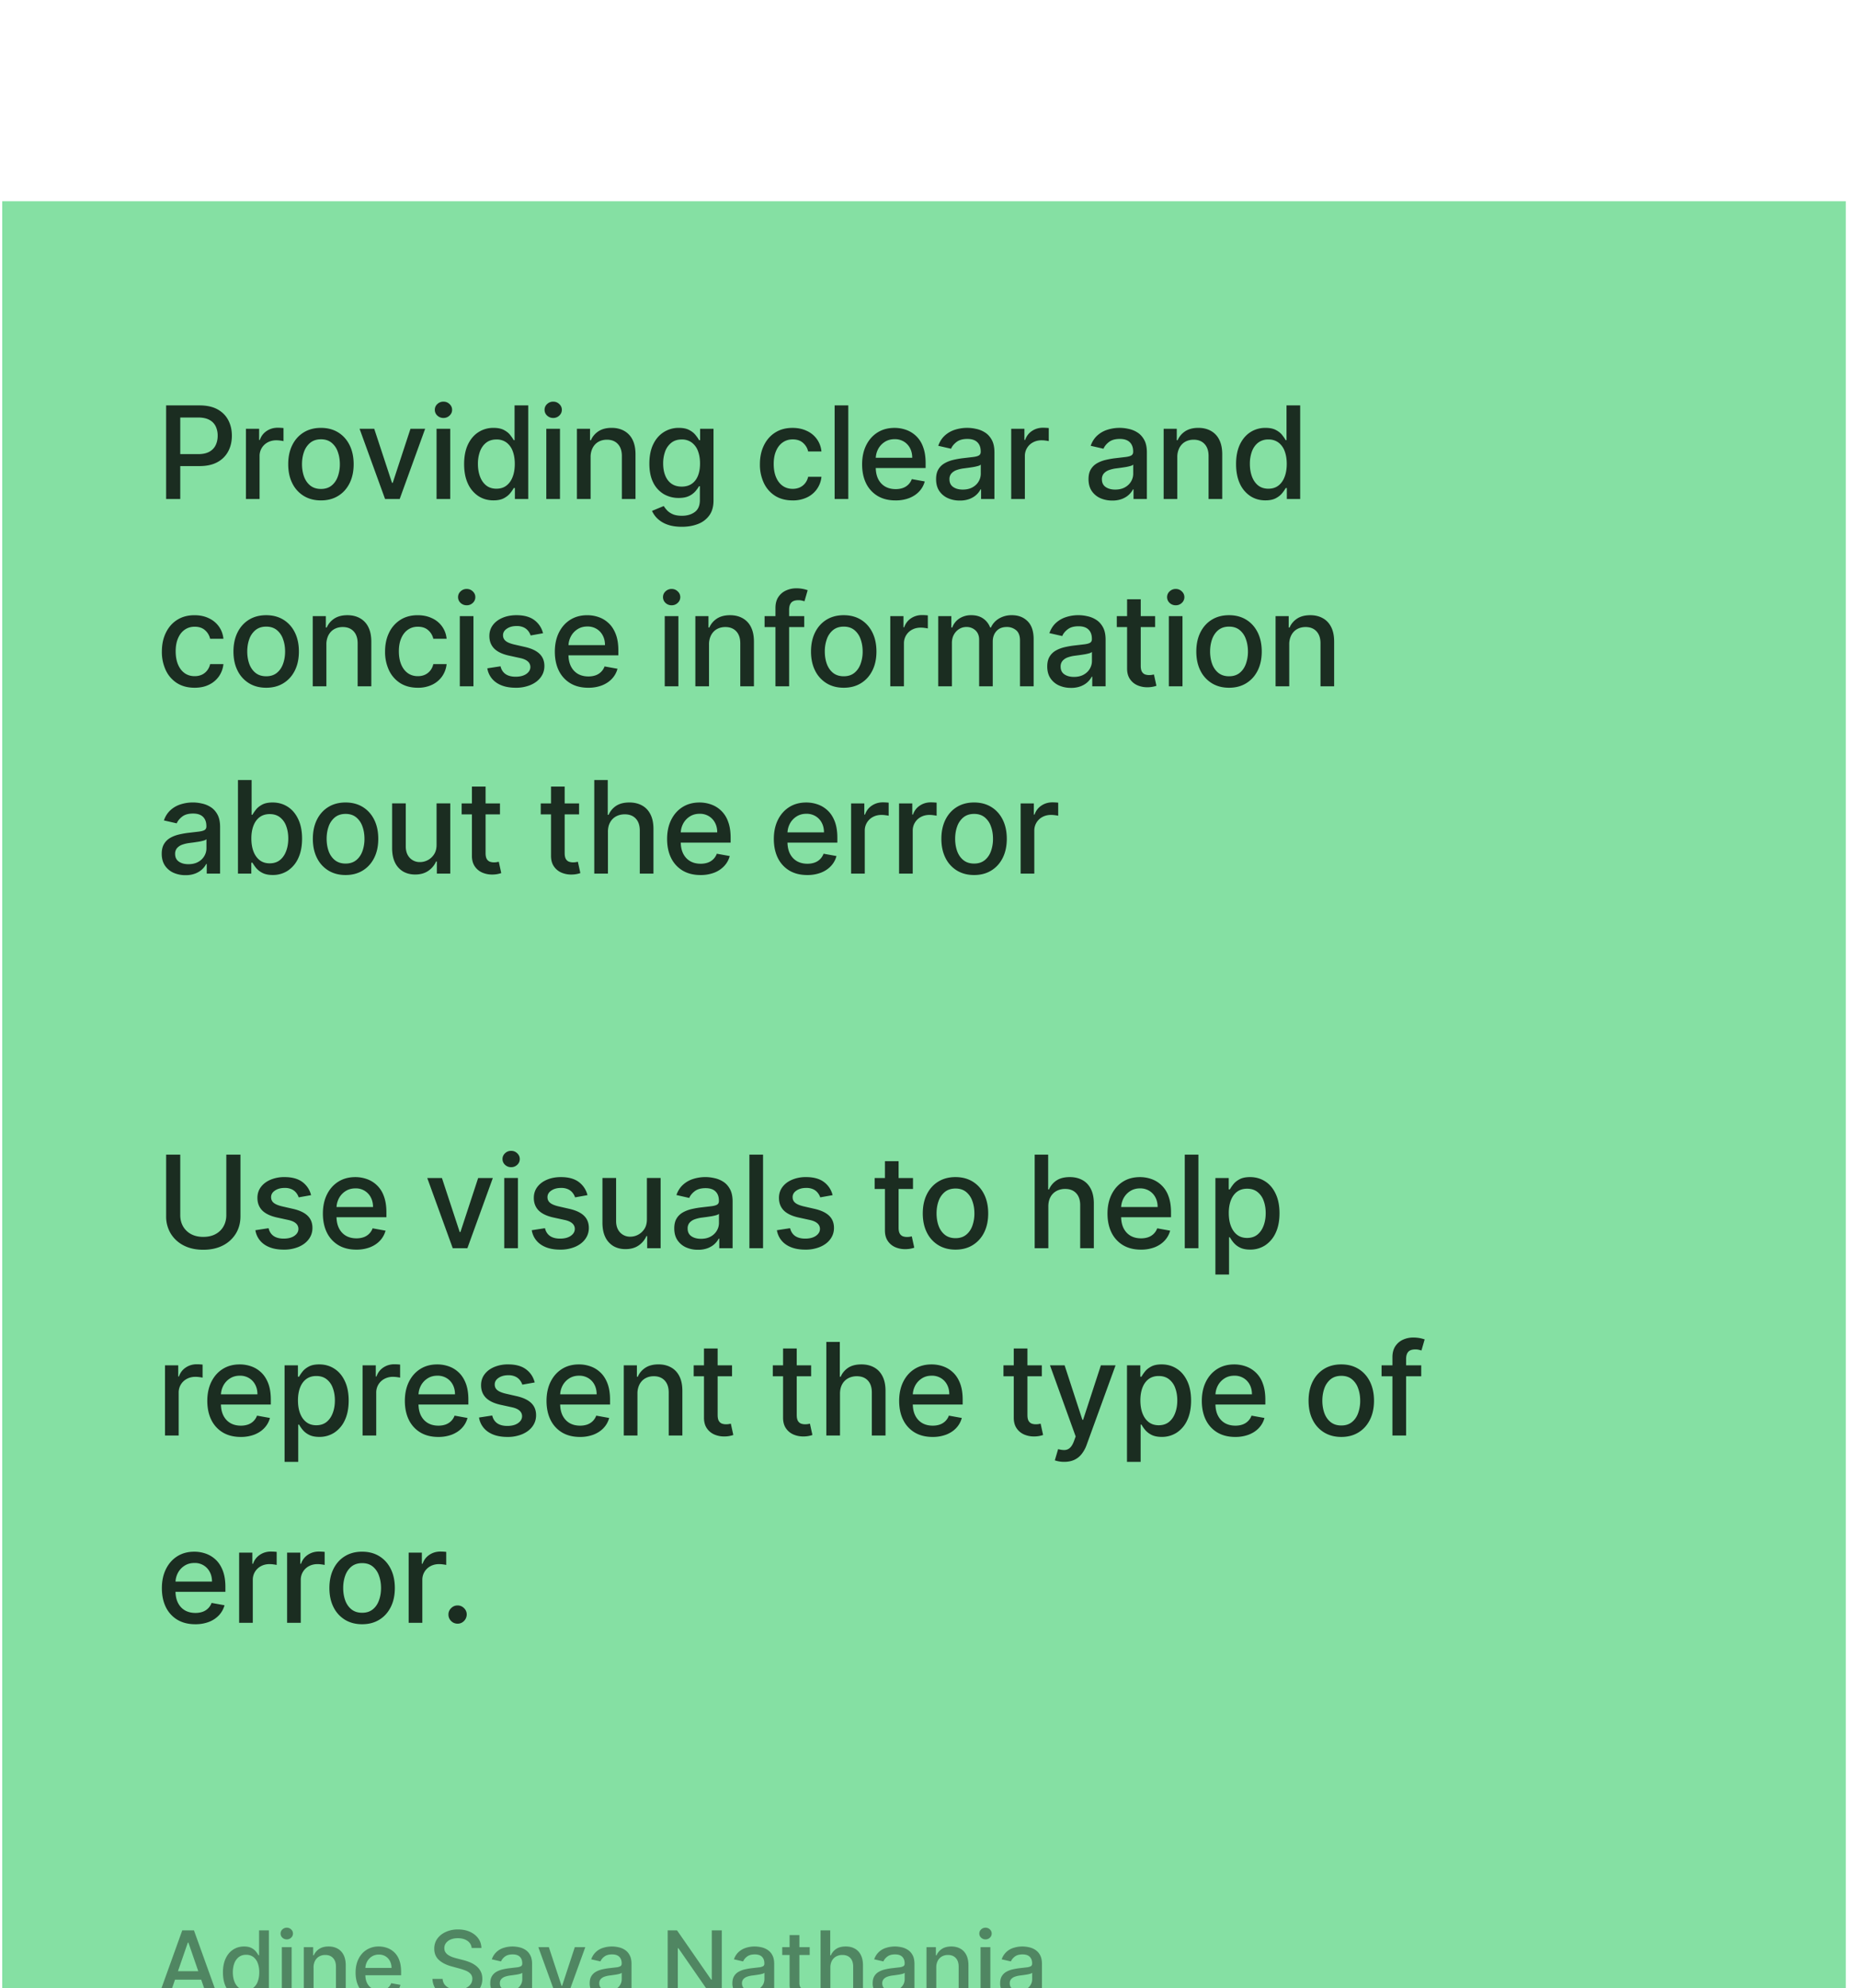 <svg xmlns="http://www.w3.org/2000/svg" width="129" height="138" fill="none"><g filter="url(#a)"><path fill="#85E0A3" d="M.154.467h128v136.867h-128z"/><path fill="#000" fill-opacity=".8" d="M11.534 21.134v-6.497h2.316c.505 0 .924.092 1.256.276.332.184.58.435.746.755.165.317.247.674.247 1.072 0 .4-.083.76-.25 1.078a1.813 1.813 0 0 1-.75.755c-.331.184-.749.276-1.252.276h-1.593v-.83h1.504c.32 0 .578-.056.777-.166.199-.112.345-.264.438-.457.093-.192.14-.41.14-.656a1.47 1.47 0 0 0-.14-.654.997.997 0 0 0-.441-.447c-.199-.108-.461-.162-.787-.162h-1.23v5.657h-.98Zm5.54 0V16.26h.917v.774h.05c.09-.262.246-.469.47-.619.226-.152.482-.228.768-.228a4.079 4.079 0 0 1 .403.022v.907a1.679 1.679 0 0 0-.203-.035 1.937 1.937 0 0 0-.292-.022 1.24 1.24 0 0 0-.6.143 1.06 1.06 0 0 0-.565.955v2.976h-.948Zm5.208.098c-.457 0-.855-.105-1.196-.314a2.117 2.117 0 0 1-.793-.879c-.188-.376-.282-.816-.282-1.32 0-.505.094-.947.282-1.326.188-.378.453-.672.793-.882.34-.209.74-.314 1.196-.314.457 0 .856.105 1.196.314.34.21.605.504.793.882.188.379.283.82.283 1.326 0 .504-.095.944-.283 1.32-.188.377-.452.67-.793.879-.34.21-.739.314-1.196.314Zm.003-.796c.296 0 .542-.079.736-.235.195-.157.339-.365.432-.625a2.49 2.49 0 0 0 .143-.86c0-.31-.048-.596-.143-.856a1.395 1.395 0 0 0-.432-.632c-.194-.158-.44-.238-.736-.238-.298 0-.545.08-.742.238a1.42 1.42 0 0 0-.435.632c-.093.26-.14.545-.14.856 0 .313.047.6.14.86.096.26.24.468.435.625.197.156.444.235.742.235Zm7.232-4.175-1.767 4.873h-1.015l-1.77-4.873h1.018l1.234 3.75h.05l1.232-3.75h1.018Zm.793 4.873V16.26h.949v4.873h-.95Zm.479-5.625a.603.603 0 0 1-.425-.165.536.536 0 0 1-.175-.4.53.53 0 0 1 .175-.4.597.597 0 0 1 .425-.168c.165 0 .306.056.422.169.118.11.178.243.178.4 0 .154-.06.287-.178.399a.592.592 0 0 1-.422.165Zm3.471 5.72c-.393 0-.744-.1-1.053-.302a2.054 2.054 0 0 1-.723-.866c-.174-.376-.26-.828-.26-1.354 0-.527.088-.977.263-1.352.178-.374.42-.66.73-.86a1.898 1.898 0 0 1 1.05-.298c.302 0 .545.051.73.153.185.099.33.215.43.349.104.133.185.25.242.352h.057v-2.414h.949v6.497h-.927v-.759h-.08a2.52 2.52 0 0 1-.246.356c-.106.133-.252.25-.438.349-.186.099-.428.149-.724.149Zm.21-.81c.273 0 .503-.071.691-.215.19-.146.334-.348.432-.606.1-.258.149-.558.149-.9 0-.34-.049-.635-.146-.89a1.304 1.304 0 0 0-.428-.592 1.127 1.127 0 0 0-.698-.213c-.286 0-.524.074-.714.222-.19.148-.334.35-.431.606a2.473 2.473 0 0 0-.143.866c0 .326.048.619.146.879.097.26.24.466.431.619.193.15.43.225.71.225Zm3.46.715V16.26h.949v4.873h-.949Zm.48-5.625a.603.603 0 0 1-.426-.165.536.536 0 0 1-.175-.4.53.53 0 0 1 .175-.4.597.597 0 0 1 .425-.168c.165 0 .306.056.422.169.118.11.178.243.178.4 0 .154-.06.287-.178.399a.592.592 0 0 1-.422.165Zm2.595 2.731v2.894h-.949V16.26h.91v.793h.061c.112-.258.288-.465.527-.622.24-.156.544-.235.91-.235.332 0 .623.07.873.21a1.4 1.4 0 0 1 .58.615c.138.273.206.61.206 1.012v3.1h-.948v-2.986c0-.353-.092-.629-.276-.828-.184-.2-.437-.301-.758-.301-.22 0-.416.048-.587.143-.17.095-.304.235-.403.419a1.382 1.382 0 0 0-.146.66Zm6.335 4.822c-.387 0-.72-.05-1-.152a1.939 1.939 0 0 1-.678-.403 1.692 1.692 0 0 1-.393-.549l.815-.336c.057.093.133.192.228.295.098.106.229.196.394.27.167.074.381.11.644.11.36 0 .656-.087.891-.262.235-.174.352-.451.352-.832v-.958h-.06c-.057.104-.14.22-.247.346a1.34 1.34 0 0 1-.438.33c-.186.093-.428.14-.727.14a2.03 2.03 0 0 1-1.04-.27 1.913 1.913 0 0 1-.73-.803c-.178-.355-.266-.792-.266-1.31s.087-.962.263-1.332c.178-.37.42-.654.73-.85a1.898 1.898 0 0 1 1.05-.299c.302 0 .546.051.733.153.186.099.33.215.434.349.106.133.187.25.244.352h.07v-.79h.93v4.98c0 .42-.098.763-.292 1.031a1.717 1.717 0 0 1-.79.597c-.33.129-.702.193-1.117.193Zm-.01-2.788c.273 0 .504-.064.692-.19.19-.13.334-.314.432-.552.1-.242.149-.53.149-.866 0-.328-.049-.617-.146-.867a1.287 1.287 0 0 0-.428-.583 1.127 1.127 0 0 0-.698-.213c-.286 0-.524.074-.714.222a1.34 1.34 0 0 0-.431.597 2.37 2.37 0 0 0-.143.844c0 .319.048.599.146.84.097.241.24.43.431.565.193.135.43.203.71.203Zm7.7.958c-.47 0-.877-.107-1.217-.32a2.122 2.122 0 0 1-.78-.892 2.97 2.97 0 0 1-.273-1.3c0-.495.093-.932.279-1.31.186-.381.448-.679.786-.892.339-.214.737-.32 1.196-.32.37 0 .7.068.99.206a1.726 1.726 0 0 1 1.021 1.43h-.923a1.106 1.106 0 0 0-.348-.59c-.18-.165-.421-.247-.724-.247-.264 0-.496.07-.694.21-.197.137-.35.333-.46.59-.11.253-.165.553-.165.9 0 .355.053.662.161.92.108.258.26.458.457.6.199.141.433.212.701.212.18 0 .343-.032.489-.098a.997.997 0 0 0 .371-.289 1.08 1.08 0 0 0 .212-.45h.924a1.76 1.76 0 0 1-.996 1.427 2.236 2.236 0 0 1-1.006.213Zm3.867-6.595v6.497h-.948v-6.497h.948Zm3.278 6.595c-.48 0-.893-.103-1.24-.308a2.088 2.088 0 0 1-.8-.872c-.186-.377-.279-.818-.279-1.323 0-.5.093-.94.28-1.32.188-.38.45-.678.786-.891.339-.214.734-.32 1.187-.32.274 0 .541.045.799.136a1.917 1.917 0 0 1 1.18 1.186c.119.309.178.684.178 1.126v.337h-3.874v-.71h2.944c0-.25-.05-.471-.152-.664a1.151 1.151 0 0 0-.428-.46 1.196 1.196 0 0 0-.641-.168c-.267 0-.5.066-.698.197a1.32 1.32 0 0 0-.457.507 1.465 1.465 0 0 0-.158.676v.555c0 .326.057.603.17.831.117.229.279.403.486.524.208.118.45.177.727.177.18 0 .343-.025.491-.076a1.02 1.02 0 0 0 .631-.619l.898.162c-.071.265-.2.496-.386.695-.184.197-.416.35-.695.46a2.599 2.599 0 0 1-.949.162Zm4.463.01a1.99 1.99 0 0 1-.838-.172 1.41 1.41 0 0 1-.593-.504c-.144-.22-.215-.49-.215-.81 0-.274.052-.5.158-.678.106-.178.249-.318.428-.422.18-.104.381-.182.603-.235.222-.053.448-.093.679-.12l.71-.083c.183-.023.315-.06.397-.11.083-.052.124-.134.124-.248v-.023c0-.277-.078-.491-.235-.643-.154-.153-.385-.229-.691-.229-.32 0-.571.07-.755.213-.182.14-.308.295-.378.466l-.891-.203c.105-.296.26-.535.463-.717a1.88 1.88 0 0 1 .707-.4 2.783 2.783 0 0 1 1.46-.057c.22.045.425.127.615.248.192.12.35.293.473.517.122.222.184.51.184.866v3.236h-.927v-.667h-.038a1.349 1.349 0 0 1-.276.362c-.122.118-.28.217-.472.295a1.833 1.833 0 0 1-.692.117Zm.206-.762c.262 0 .487-.052.673-.155.188-.104.33-.24.428-.406.1-.17.15-.35.15-.543v-.628a.494.494 0 0 1-.198.095 3.073 3.073 0 0 1-.326.073 38.93 38.93 0 0 1-.359.054 37.97 37.97 0 0 0-.292.038 2.353 2.353 0 0 0-.504.117.866.866 0 0 0-.362.238.594.594 0 0 0-.133.406c0 .235.087.413.26.533.174.119.395.178.663.178Zm3.364.654V16.26h.916v.774h.051c.09-.262.246-.469.47-.619.226-.152.482-.228.767-.228a4.085 4.085 0 0 1 .403.022v.907a1.676 1.676 0 0 0-.203-.035 1.939 1.939 0 0 0-.291-.022 1.24 1.24 0 0 0-.6.143 1.061 1.061 0 0 0-.565.955v2.976h-.948Zm7.014.107a1.99 1.99 0 0 1-.837-.17 1.411 1.411 0 0 1-.594-.505c-.144-.22-.215-.49-.215-.81 0-.274.052-.5.158-.678.106-.178.249-.318.428-.422.18-.104.381-.182.603-.235a5.99 5.99 0 0 1 .679-.12l.71-.083c.183-.023.315-.06.397-.11.083-.052.124-.134.124-.248v-.023c0-.277-.078-.491-.235-.643-.154-.153-.385-.229-.691-.229-.32 0-.572.07-.755.213-.182.14-.308.295-.378.466l-.891-.203c.105-.296.26-.535.463-.717a1.88 1.88 0 0 1 .707-.4 2.783 2.783 0 0 1 1.46-.057c.22.045.425.127.615.248.192.12.35.293.473.517.122.222.184.51.184.866v3.236H78.7v-.667h-.038a1.349 1.349 0 0 1-.276.362c-.123.118-.28.217-.472.295a1.832 1.832 0 0 1-.692.117Zm.206-.761c.262 0 .487-.052.673-.155.188-.104.33-.24.428-.406.1-.17.15-.35.15-.543v-.628a.494.494 0 0 1-.198.095 3.07 3.07 0 0 1-.326.073 38.41 38.41 0 0 1-.359.054l-.292.038a2.353 2.353 0 0 0-.504.117.866.866 0 0 0-.362.238.595.595 0 0 0-.133.406c0 .235.087.413.26.533.174.119.395.178.663.178Zm4.312-2.24v2.894h-.948V16.26h.91v.793h.06c.112-.258.288-.465.527-.622.241-.156.545-.235.91-.235.333 0 .623.07.873.21a1.4 1.4 0 0 1 .58.615c.138.273.207.61.207 1.012v3.1h-.949v-2.986c0-.353-.092-.629-.276-.828-.184-.2-.437-.301-.758-.301-.22 0-.416.048-.587.143-.17.095-.303.235-.403.419a1.382 1.382 0 0 0-.146.66Zm6.117 2.989c-.394 0-.745-.1-1.054-.302a2.054 2.054 0 0 1-.723-.866c-.173-.376-.26-.828-.26-1.354 0-.527.088-.977.263-1.352.178-.374.421-.66.73-.86a1.898 1.898 0 0 1 1.05-.298c.302 0 .546.051.73.153.186.099.33.215.431.349.104.133.184.25.241.352h.057v-2.414h.949v6.497h-.927v-.759h-.079a2.51 2.51 0 0 1-.247.356c-.106.133-.252.25-.438.349-.186.099-.427.149-.723.149Zm.209-.81c.273 0 .503-.071.692-.215.19-.146.334-.348.431-.606.1-.258.15-.558.15-.9 0-.34-.05-.635-.147-.89a1.305 1.305 0 0 0-.428-.592 1.127 1.127 0 0 0-.698-.213 1.13 1.13 0 0 0-.714.222c-.19.148-.334.35-.431.606a2.47 2.47 0 0 0-.143.866c0 .326.049.619.146.879.097.26.241.466.431.619.193.15.43.225.711.225ZM13.511 34.233c-.472 0-.878-.107-1.219-.32a2.121 2.121 0 0 1-.78-.892 2.968 2.968 0 0 1-.273-1.3c0-.495.093-.932.28-1.31.185-.381.448-.679.786-.892.338-.214.737-.32 1.196-.32.37 0 .7.068.99.206.29.135.523.325.7.57.18.246.287.532.321.86h-.923a1.107 1.107 0 0 0-.349-.59c-.18-.165-.42-.247-.723-.247-.265 0-.496.07-.695.21-.197.137-.35.333-.46.59-.11.253-.165.553-.165.9 0 .356.054.662.162.92.108.258.26.458.457.6.198.141.432.212.7.212.18 0 .343-.032.49-.098a.997.997 0 0 0 .37-.289 1.08 1.08 0 0 0 .213-.45h.923a1.793 1.793 0 0 1-.308.844 1.77 1.77 0 0 1-.688.583c-.285.142-.62.213-1.005.213Zm4.97 0c-.457 0-.856-.105-1.196-.314a2.117 2.117 0 0 1-.793-.879c-.189-.376-.283-.816-.283-1.32 0-.505.095-.947.283-1.326.188-.378.452-.672.793-.882.34-.209.739-.314 1.196-.314.457 0 .855.105 1.196.314.34.21.605.504.793.882.188.379.282.82.282 1.326 0 .504-.094.944-.282 1.32-.188.377-.453.67-.793.879-.34.21-.74.314-1.196.314Zm.003-.796c.296 0 .541-.079.736-.235.195-.157.338-.365.431-.625.096-.26.143-.547.143-.86 0-.31-.047-.596-.143-.856a1.395 1.395 0 0 0-.431-.632c-.195-.158-.44-.238-.736-.238-.298 0-.546.08-.742.238a1.42 1.42 0 0 0-.435.632c-.093.26-.14.545-.14.856 0 .313.047.6.14.86.095.26.24.468.435.625.196.156.444.235.742.235Zm4.177-2.196v2.893h-.948v-4.872h.91v.793h.06c.113-.258.288-.465.527-.622.241-.156.545-.235.91-.235.333 0 .623.07.873.21a1.4 1.4 0 0 1 .58.615c.138.273.207.61.207 1.012v3.1h-.949v-2.986c0-.353-.092-.629-.276-.828-.184-.2-.437-.301-.758-.301-.22 0-.416.048-.587.143-.17.095-.303.235-.403.419a1.382 1.382 0 0 0-.146.66Zm6.345 2.992c-.472 0-.878-.107-1.218-.32a2.122 2.122 0 0 1-.78-.892 2.97 2.97 0 0 1-.273-1.3c0-.495.093-.932.279-1.31a2.13 2.13 0 0 1 .787-.892c.338-.214.737-.32 1.196-.32.37 0 .7.068.99.206a1.726 1.726 0 0 1 1.021 1.43h-.923a1.106 1.106 0 0 0-.35-.59c-.18-.165-.42-.247-.723-.247-.264 0-.496.07-.694.21-.197.137-.35.333-.46.59-.11.253-.165.553-.165.9 0 .356.054.662.162.92.107.258.26.458.456.6.2.141.433.212.701.212.18 0 .343-.032.489-.098a.997.997 0 0 0 .371-.289c.102-.125.172-.275.213-.45h.923a1.794 1.794 0 0 1-.308.844 1.77 1.77 0 0 1-.688.583 2.236 2.236 0 0 1-1.006.213Zm2.918-.099v-4.872h.948v4.872h-.948Zm.479-5.624a.603.603 0 0 1-.425-.165.536.536 0 0 1-.175-.4.53.53 0 0 1 .175-.4.597.597 0 0 1 .425-.168c.165 0 .306.056.422.169.118.11.177.243.177.4a.532.532 0 0 1-.177.399.592.592 0 0 1-.422.165Zm5.299 1.941-.86.153a1.02 1.02 0 0 0-.171-.314.848.848 0 0 0-.311-.245 1.125 1.125 0 0 0-.492-.095c-.269 0-.493.06-.673.181-.18.119-.27.272-.27.46 0 .163.061.294.182.393.12.1.315.181.583.245l.774.177c.449.104.783.264 1.003.48.22.215.33.495.33.84 0 .292-.085.552-.254.78-.167.227-.4.404-.701.533a2.594 2.594 0 0 1-1.038.194c-.545 0-.99-.116-1.335-.35a1.475 1.475 0 0 1-.635-.998l.917-.14c.057.239.175.42.352.542.178.121.41.181.695.181.311 0 .56-.064.746-.193.186-.131.279-.291.279-.48a.498.498 0 0 0-.172-.383c-.112-.104-.284-.182-.517-.235l-.824-.18c-.455-.104-.791-.27-1.01-.495-.215-.227-.323-.513-.323-.86 0-.288.08-.54.241-.755.161-.216.383-.384.666-.505.284-.122.609-.184.974-.184.527 0 .942.115 1.244.343a1.6 1.6 0 0 1 .6.91Zm3.14 3.782c-.48 0-.894-.103-1.24-.308a2.088 2.088 0 0 1-.8-.872c-.186-.377-.28-.818-.28-1.323 0-.5.094-.94.28-1.32.188-.38.45-.678.786-.891.339-.214.734-.32 1.187-.32.275 0 .541.045.8.136.257.09.489.233.694.428.205.195.367.447.485.758.119.309.178.684.178 1.126v.337H39.06v-.71h2.944c0-.25-.051-.471-.153-.664a1.151 1.151 0 0 0-.428-.46 1.196 1.196 0 0 0-.64-.168c-.267 0-.5.066-.699.197a1.32 1.32 0 0 0-.456.507 1.465 1.465 0 0 0-.16.676v.555c0 .326.058.603.172.831.116.229.278.403.485.524.208.118.45.177.727.177.18 0 .344-.025.492-.076a1.02 1.02 0 0 0 .631-.619l.898.162a1.626 1.626 0 0 1-.387.695c-.184.197-.416.35-.695.46a2.599 2.599 0 0 1-.948.162Zm5.31-.099v-4.872h.949v4.872h-.949Zm.48-5.624a.603.603 0 0 1-.426-.165.536.536 0 0 1-.174-.4.53.53 0 0 1 .174-.4.597.597 0 0 1 .425-.168c.165 0 .306.056.422.169.119.11.178.243.178.4 0 .154-.06.287-.178.399a.592.592 0 0 1-.422.165Zm2.595 2.731v2.893h-.948v-4.872h.91v.793h.06c.112-.258.288-.465.527-.622.241-.156.544-.235.91-.235.332 0 .623.07.873.21a1.4 1.4 0 0 1 .58.615c.138.273.206.61.206 1.012v3.1h-.948v-2.986c0-.353-.092-.629-.276-.828-.184-.2-.437-.301-.758-.301-.22 0-.416.048-.587.143-.17.095-.304.235-.403.419a1.382 1.382 0 0 0-.146.66Zm6.611-1.98v.762h-2.753v-.761h2.753Zm-1.998 4.873v-5.437c0-.304.066-.557.2-.758a1.23 1.23 0 0 1 .53-.454 1.69 1.69 0 0 1 .716-.152 2.327 2.327 0 0 1 .79.13l-.222.768a4.471 4.471 0 0 0-.171-.045.977.977 0 0 0-.254-.028c-.23 0-.395.057-.495.171-.097.114-.146.28-.146.495v5.31h-.948Zm4.74.099c-.457 0-.856-.105-1.197-.314a2.117 2.117 0 0 1-.793-.879c-.188-.376-.282-.816-.282-1.32 0-.505.094-.947.282-1.326.188-.378.453-.672.793-.882.34-.209.74-.314 1.196-.314.457 0 .856.105 1.196.314.34.21.605.504.793.882.189.379.283.82.283 1.326 0 .504-.094.944-.283 1.32-.188.377-.452.67-.793.879-.34.21-.739.314-1.196.314Zm.002-.796c.297 0 .542-.079.736-.235.195-.157.339-.365.432-.625a2.49 2.49 0 0 0 .143-.86c0-.31-.048-.596-.143-.856a1.395 1.395 0 0 0-.432-.632c-.194-.158-.44-.238-.736-.238-.298 0-.545.08-.742.238a1.41 1.41 0 0 0-.434.632 2.5 2.5 0 0 0-.14.856c0 .313.046.6.14.86.095.26.24.468.434.625.197.156.444.235.742.235Zm3.23.697v-4.872h.916v.774h.05c.09-.262.246-.469.47-.619.227-.152.482-.228.768-.228a4.079 4.079 0 0 1 .403.022v.907a1.673 1.673 0 0 0-.203-.035 1.938 1.938 0 0 0-.292-.022c-.224 0-.424.048-.6.143a1.06 1.06 0 0 0-.564.955v2.975h-.949Zm3.33 0v-4.872h.91v.793h.06c.102-.269.268-.478.498-.628a1.47 1.47 0 0 1 .828-.229c.326 0 .599.076.819.229.222.152.386.361.491.628h.051c.116-.26.301-.467.555-.622a1.7 1.7 0 0 1 .908-.235c.442 0 .802.139 1.081.416.282.277.422.695.422 1.253v3.267h-.948v-3.178c0-.33-.09-.57-.27-.717a.981.981 0 0 0-.644-.222c-.309 0-.549.095-.72.285-.171.189-.257.43-.257.727v3.105h-.945v-3.238c0-.265-.083-.477-.248-.638a.887.887 0 0 0-.644-.241.922.922 0 0 0-.498.143c-.15.093-.272.223-.365.39-.09.167-.136.36-.136.58v3.004h-.949Zm9.214.108a1.99 1.99 0 0 1-.837-.17 1.41 1.41 0 0 1-.593-.505c-.144-.22-.216-.49-.216-.81 0-.274.053-.5.159-.678a1.17 1.17 0 0 1 .428-.422c.18-.104.38-.182.603-.235.222-.053.448-.093.678-.12l.711-.083c.182-.023.314-.06.397-.11.082-.052.123-.134.123-.248v-.023c0-.277-.078-.491-.234-.643-.155-.153-.385-.229-.692-.229-.32 0-.571.07-.755.213-.182.14-.308.295-.377.466l-.892-.203c.106-.296.26-.535.463-.717.205-.184.441-.317.708-.4a2.773 2.773 0 0 1 1.459-.057c.22.045.425.127.615.248.193.12.35.293.473.517.123.222.184.51.184.866v3.235h-.926v-.666h-.038a1.349 1.349 0 0 1-.276.362c-.123.118-.28.217-.473.295a1.833 1.833 0 0 1-.692.117Zm.207-.761c.262 0 .486-.052.672-.155.188-.104.331-.24.428-.407.1-.169.15-.35.15-.542v-.628a.493.493 0 0 1-.197.095 3.073 3.073 0 0 1-.327.073 38.93 38.93 0 0 1-.358.054 37.97 37.97 0 0 0-.292.038 2.353 2.353 0 0 0-.505.117.866.866 0 0 0-.361.238.594.594 0 0 0-.134.406c0 .235.087.413.26.533.174.119.395.178.664.178Zm5.638-4.22v.762h-2.662v-.761h2.662Zm-1.948-1.167h.948v4.61c0 .184.028.322.083.415a.43.43 0 0 0 .212.188.852.852 0 0 0 .29.047c.075 0 .142-.005.199-.016a9.5 9.5 0 0 0 .133-.025l.172.784a1.854 1.854 0 0 1-.615.102 1.695 1.695 0 0 1-.699-.134 1.198 1.198 0 0 1-.523-.432c-.133-.194-.2-.438-.2-.732v-4.807Zm2.899 6.04v-4.872h.948v4.872h-.948Zm.479-5.624a.603.603 0 0 1-.425-.165.536.536 0 0 1-.175-.4.53.53 0 0 1 .175-.4.597.597 0 0 1 .425-.168c.165 0 .305.056.422.169.118.11.177.243.177.4a.532.532 0 0 1-.177.399.592.592 0 0 1-.422.165Zm3.7 5.723c-.457 0-.856-.105-1.196-.314a2.117 2.117 0 0 1-.794-.879c-.188-.376-.282-.816-.282-1.32 0-.505.094-.947.282-1.326.189-.378.453-.672.794-.882.34-.209.739-.314 1.196-.314.456 0 .855.105 1.195.314.341.21.605.504.794.882.188.379.282.82.282 1.326 0 .504-.094.944-.282 1.32-.189.377-.453.67-.793.879-.341.21-.74.314-1.196.314Zm.003-.796c.296 0 .541-.079.736-.235.194-.157.338-.365.431-.625a2.49 2.49 0 0 0 .143-.86c0-.31-.048-.596-.143-.856a1.395 1.395 0 0 0-.431-.632c-.195-.158-.44-.238-.736-.238-.299 0-.546.08-.743.238-.194.159-.339.37-.434.632-.093.26-.14.545-.14.856 0 .313.047.6.14.86.095.26.24.468.434.625.197.156.445.235.743.235Zm4.177-2.196v2.893h-.948v-4.872h.91v.793h.06c.112-.258.288-.465.527-.622.24-.156.544-.235.91-.235.332 0 .623.07.873.21.25.137.443.342.58.615.138.273.206.61.206 1.012v3.1h-.948v-2.986c0-.353-.092-.629-.276-.828-.184-.2-.437-.301-.758-.301-.22 0-.416.048-.587.143-.17.095-.304.235-.403.419a1.382 1.382 0 0 0-.146.66Zm-76.635 16a1.99 1.99 0 0 1-.837-.17 1.41 1.41 0 0 1-.594-.505c-.143-.22-.216-.49-.216-.81 0-.274.053-.5.16-.678a1.17 1.17 0 0 1 .427-.422c.18-.104.381-.182.603-.235.222-.053.448-.093.68-.12l.71-.083c.182-.023.314-.06.396-.11.083-.052.124-.134.124-.248v-.023c0-.277-.078-.491-.235-.644-.154-.152-.385-.228-.691-.228-.32 0-.571.07-.755.213-.182.14-.308.295-.378.466l-.891-.203c.105-.296.26-.535.463-.717a1.88 1.88 0 0 1 .707-.4 2.783 2.783 0 0 1 1.46-.057c.22.045.425.127.615.248.192.12.35.292.473.517.122.222.184.51.184.866v3.235h-.927v-.666h-.038a1.349 1.349 0 0 1-.276.362c-.122.118-.28.217-.472.295a1.833 1.833 0 0 1-.692.117Zm.206-.761c.262 0 .487-.052.673-.155a1.1 1.1 0 0 0 .428-.407c.1-.169.15-.35.15-.542v-.628a.493.493 0 0 1-.198.095 3.073 3.073 0 0 1-.326.073 38.93 38.93 0 0 1-.359.054 37.97 37.97 0 0 0-.292.038 2.353 2.353 0 0 0-.504.117.866.866 0 0 0-.362.238.595.595 0 0 0-.133.406c0 .235.087.413.26.533.174.119.395.178.663.178Zm3.44.654v-6.497h.948v2.414h.058c.055-.102.134-.22.238-.352.103-.134.247-.25.43-.35.185-.1.428-.152.73-.152.394 0 .745.1 1.054.299.308.198.55.485.726.86.178.374.267.824.267 1.35 0 .527-.088.979-.264 1.355a2.054 2.054 0 0 1-.723.866 1.872 1.872 0 0 1-1.05.302c-.296 0-.538-.05-.726-.15a1.375 1.375 0 0 1-.438-.348 2.652 2.652 0 0 1-.244-.356h-.08v.758h-.926Zm.93-2.437c0 .343.05.643.148.901.1.258.244.46.432.606.188.144.419.216.692.216.283 0 .52-.075.71-.226.19-.152.334-.358.431-.618.1-.26.15-.553.15-.879 0-.321-.049-.61-.146-.866a1.327 1.327 0 0 0-.432-.606c-.19-.148-.428-.222-.713-.222-.275 0-.508.071-.698.213-.189.141-.331.34-.429.593-.097.254-.146.55-.146.888Zm6.54 2.535c-.457 0-.855-.105-1.196-.314a2.117 2.117 0 0 1-.793-.879c-.188-.376-.282-.816-.282-1.32 0-.505.094-.947.282-1.326.188-.378.453-.672.793-.882.34-.209.74-.314 1.196-.314.457 0 .855.105 1.196.314.34.21.605.504.793.882.188.379.282.82.282 1.326 0 .504-.094.944-.282 1.32-.188.377-.453.67-.793.879-.34.21-.74.314-1.196.314Zm.003-.796c.296 0 .542-.079.736-.235.195-.157.339-.365.432-.625a2.49 2.49 0 0 0 .142-.86c0-.31-.047-.596-.142-.856a1.395 1.395 0 0 0-.432-.632c-.194-.158-.44-.238-.736-.238-.298 0-.545.08-.742.238a1.42 1.42 0 0 0-.435.632c-.093.26-.14.545-.14.856 0 .313.047.6.14.86.095.26.24.468.435.625.197.156.444.235.742.235Zm6.316-1.323V42.26h.951v4.872h-.932v-.843h-.051a1.52 1.52 0 0 1-.54.65c-.245.171-.55.257-.916.257-.313 0-.59-.069-.831-.206a1.45 1.45 0 0 1-.565-.619c-.135-.273-.203-.61-.203-1.012v-3.1h.948v2.986c0 .332.093.596.276.793a.937.937 0 0 0 .717.295 1.163 1.163 0 0 0 .971-.536c.119-.18.177-.408.175-.685Zm4.402-2.852v.761h-2.661v-.761h2.661Zm-1.948-1.168h.949v4.61c0 .184.027.322.082.415a.43.43 0 0 0 .213.188.853.853 0 0 0 .289.047c.076 0 .142-.005.2-.016l.133-.025.171.784a1.854 1.854 0 0 1-.615.102 1.688 1.688 0 0 1-.698-.134 1.197 1.197 0 0 1-.524-.432c-.133-.194-.2-.438-.2-.732v-4.807Zm7.44 1.168v.761h-2.662v-.761h2.662Zm-1.948-1.168h.948v4.61c0 .184.028.322.083.415a.435.435 0 0 0 .212.188.853.853 0 0 0 .29.047c.075 0 .142-.005.199-.016l.133-.025.172.784a1.854 1.854 0 0 1-.616.102 1.69 1.69 0 0 1-.698-.134 1.197 1.197 0 0 1-.523-.432c-.134-.194-.2-.438-.2-.732v-4.807Zm3.952 3.147v2.893h-.949v-6.496h.936v2.417h.06a1.4 1.4 0 0 1 .524-.625c.235-.154.541-.232.92-.232.334 0 .626.07.875.207.252.137.447.342.584.615.14.27.21.61.21 1.015v3.1h-.949v-2.986c0-.357-.092-.634-.276-.83-.184-.2-.44-.299-.768-.299-.224 0-.425.048-.602.143a1.029 1.029 0 0 0-.416.419c-.1.181-.15.401-.15.66Zm6.427 2.992c-.48 0-.893-.103-1.24-.308a2.088 2.088 0 0 1-.8-.872c-.186-.377-.279-.818-.279-1.323 0-.5.093-.94.28-1.32.188-.38.45-.678.786-.891.338-.214.734-.32 1.186-.32.275 0 .542.045.8.136a1.917 1.917 0 0 1 1.18 1.186c.118.309.178.684.178 1.126v.337h-3.874v-.71h2.944c0-.25-.05-.472-.152-.664a1.151 1.151 0 0 0-.428-.46 1.196 1.196 0 0 0-.641-.168c-.267 0-.5.066-.698.197a1.32 1.32 0 0 0-.457.507 1.466 1.466 0 0 0-.158.676v.555c0 .326.057.603.17.831.117.229.279.403.486.524.207.118.45.177.727.177.18 0 .343-.025.491-.076a1.02 1.02 0 0 0 .631-.619l.898.162c-.072.265-.2.496-.387.695a1.87 1.87 0 0 1-.694.46 2.599 2.599 0 0 1-.949.162Zm7.41 0c-.48 0-.893-.103-1.24-.308a2.089 2.089 0 0 1-.799-.872c-.186-.377-.28-.818-.28-1.323 0-.5.094-.94.28-1.32.188-.38.45-.678.787-.891.338-.214.734-.32 1.186-.32.275 0 .542.045.8.136.258.09.49.233.694.428.206.195.367.447.486.758.118.309.177.684.177 1.126v.337h-3.873v-.71h2.944c0-.25-.05-.472-.152-.664a1.151 1.151 0 0 0-.429-.46 1.197 1.197 0 0 0-.64-.168c-.267 0-.5.066-.698.197a1.32 1.32 0 0 0-.457.507 1.465 1.465 0 0 0-.159.676v.555c0 .326.057.603.171.831.117.229.279.403.486.524.207.118.45.177.726.177.18 0 .344-.025.492-.076a1.02 1.02 0 0 0 .631-.619l.898.162c-.072.265-.2.496-.387.695-.184.197-.415.35-.695.46a2.6 2.6 0 0 1-.948.162Zm3.046-.099v-4.872h.916v.774h.051c.089-.262.245-.469.47-.619.226-.152.482-.228.767-.228a4.085 4.085 0 0 1 .403.022v.907a1.679 1.679 0 0 0-.203-.034 1.936 1.936 0 0 0-.292-.023c-.224 0-.424.048-.6.143a1.06 1.06 0 0 0-.564.955v2.975h-.948Zm3.33 0v-4.872h.917v.774h.05c.09-.262.246-.469.47-.619.226-.152.482-.228.768-.228a4.082 4.082 0 0 1 .403.022v.907a1.673 1.673 0 0 0-.204-.034 1.939 1.939 0 0 0-.291-.023c-.224 0-.424.048-.6.143a1.06 1.06 0 0 0-.565.955v2.975h-.948Zm5.208.099c-.457 0-.855-.105-1.196-.314a2.117 2.117 0 0 1-.793-.879c-.188-.376-.282-.816-.282-1.32 0-.505.094-.947.282-1.326.188-.378.453-.672.793-.882.34-.209.74-.314 1.196-.314.457 0 .856.105 1.196.314.34.21.605.504.793.882.188.379.282.82.282 1.326 0 .504-.094.944-.282 1.32-.188.377-.452.67-.793.879-.34.21-.739.314-1.196.314Zm.003-.796c.296 0 .542-.079.736-.235.195-.157.339-.365.432-.625a2.49 2.49 0 0 0 .142-.86c0-.31-.047-.596-.142-.856a1.394 1.394 0 0 0-.432-.632c-.194-.158-.44-.238-.736-.238-.298 0-.545.08-.742.238a1.42 1.42 0 0 0-.435.632c-.093.26-.14.545-.14.856 0 .313.047.6.14.86.096.26.24.468.435.625.197.156.444.235.742.235Zm3.229.697v-4.872h.917v.774h.05c.09-.262.246-.469.47-.619.226-.152.482-.228.768-.228a4.085 4.085 0 0 1 .403.022v.907a1.676 1.676 0 0 0-.203-.034 1.939 1.939 0 0 0-.292-.023c-.224 0-.424.048-.6.143a1.061 1.061 0 0 0-.564.955v2.975h-.949Zm-55.15 19.504h.983v4.273c0 .454-.106.857-.32 1.208a2.239 2.239 0 0 1-.9.825c-.388.199-.841.298-1.362.298-.518 0-.97-.099-1.358-.298a2.24 2.24 0 0 1-.9-.825 2.279 2.279 0 0 1-.32-1.208v-4.273h.98v4.193c0 .294.064.556.193.784.131.228.316.408.555.54.239.128.522.193.85.193.33 0 .615-.065.854-.194.24-.13.425-.31.552-.539.129-.228.193-.49.193-.784v-4.193Zm5.886 2.813-.86.153a1.016 1.016 0 0 0-.171-.314.846.846 0 0 0-.311-.245 1.125 1.125 0 0 0-.492-.095c-.269 0-.493.06-.672.181-.18.119-.27.272-.27.46 0 .163.06.294.18.393.121.1.316.181.584.245l.774.177c.449.104.783.264 1.003.48.22.215.33.495.33.84 0 .292-.085.552-.254.78-.167.227-.4.404-.701.533a2.593 2.593 0 0 1-1.037.194c-.546 0-.991-.116-1.336-.35a1.475 1.475 0 0 1-.634-.998l.916-.14c.058.239.175.42.353.543.177.12.409.18.694.18.311 0 .56-.064.746-.193.186-.131.279-.291.279-.48a.498.498 0 0 0-.171-.383c-.112-.104-.285-.182-.517-.235l-.825-.18c-.455-.104-.791-.27-1.01-.495-.215-.227-.323-.513-.323-.86 0-.288.08-.54.241-.755.161-.216.383-.384.667-.505a2.43 2.43 0 0 1 .974-.184c.526 0 .94.115 1.243.343a1.6 1.6 0 0 1 .6.91Zm3.14 3.782c-.48 0-.894-.103-1.24-.308a2.088 2.088 0 0 1-.8-.872c-.186-.377-.28-.818-.28-1.323 0-.5.094-.94.28-1.32.188-.38.45-.678.787-.891.338-.214.733-.32 1.186-.32.275 0 .541.045.8.136a1.921 1.921 0 0 1 1.18 1.186c.118.309.177.684.177 1.126v.337h-3.873v-.71h2.944c0-.25-.051-.471-.153-.664a1.152 1.152 0 0 0-1.069-.628c-.266 0-.499.066-.698.197a1.32 1.32 0 0 0-.456.507 1.466 1.466 0 0 0-.16.676v.555c0 .326.058.603.172.831.117.229.278.403.486.524.207.118.449.177.726.177.18 0 .344-.025.492-.076a1.02 1.02 0 0 0 .631-.619l.898.162a1.626 1.626 0 0 1-.387.695c-.184.197-.416.35-.695.46a2.6 2.6 0 0 1-.948.162Zm9.479-4.971-1.767 4.873h-1.016l-1.77-4.873h1.019l1.234 3.75h.05l1.231-3.75h1.019Zm.793 4.873V68.26h.948v4.873h-.948Zm.479-5.625a.603.603 0 0 1-.425-.165.536.536 0 0 1-.175-.4.53.53 0 0 1 .175-.4.597.597 0 0 1 .425-.168c.165 0 .306.056.422.169.118.11.177.243.177.4a.532.532 0 0 1-.177.399.592.592 0 0 1-.422.165Zm5.299 1.941-.86.153a1.02 1.02 0 0 0-.171-.314.848.848 0 0 0-.311-.245 1.126 1.126 0 0 0-.492-.095c-.269 0-.493.06-.673.181-.18.119-.27.272-.27.46 0 .163.061.294.182.393.12.1.315.181.583.245l.774.177c.449.104.783.264 1.003.48.22.215.33.495.33.84 0 .292-.085.552-.254.78-.167.227-.4.404-.701.533a2.594 2.594 0 0 1-1.037.194c-.546 0-.991-.116-1.336-.35a1.475 1.475 0 0 1-.635-.998l.917-.14c.057.239.175.42.352.543.178.12.41.18.695.18.311 0 .56-.064.746-.193.186-.131.279-.291.279-.48a.498.498 0 0 0-.172-.383c-.112-.104-.284-.182-.517-.235l-.824-.18c-.455-.104-.791-.27-1.01-.495-.215-.227-.323-.513-.323-.86 0-.288.08-.54.241-.755.161-.216.383-.384.666-.505.284-.122.609-.184.974-.184.527 0 .942.115 1.244.343a1.6 1.6 0 0 1 .6.91Zm4.126 1.663V68.26h.952v4.873h-.933v-.844h-.05a1.53 1.53 0 0 1-.54.65c-.245.171-.55.257-.917.257-.313 0-.59-.069-.83-.206a1.45 1.45 0 0 1-.566-.619c-.135-.273-.203-.61-.203-1.012v-3.1h.949v2.986c0 .332.092.596.276.793a.937.937 0 0 0 .717.295 1.162 1.162 0 0 0 .97-.536c.119-.18.177-.408.175-.685Zm3.546 2.128a1.99 1.99 0 0 1-.837-.17 1.411 1.411 0 0 1-.594-.505c-.144-.22-.215-.49-.215-.81 0-.274.053-.5.158-.678.106-.178.249-.318.428-.422.18-.104.381-.182.603-.235a5.99 5.99 0 0 1 .68-.12l.71-.083c.182-.023.314-.06.396-.11.083-.052.124-.134.124-.248v-.022c0-.278-.078-.492-.235-.644-.154-.153-.385-.229-.691-.229-.32 0-.571.07-.755.213-.182.14-.308.295-.378.466l-.891-.203c.105-.296.26-.535.463-.717a1.88 1.88 0 0 1 .707-.4 2.785 2.785 0 0 1 1.46-.057c.22.045.425.127.615.248.193.12.35.293.473.517.122.222.184.51.184.866v3.236h-.927v-.667H49.9a1.349 1.349 0 0 1-.276.362c-.122.118-.28.217-.472.295a1.833 1.833 0 0 1-.692.117Zm.206-.761c.263 0 .487-.052.673-.155a1.1 1.1 0 0 0 .428-.407c.1-.169.15-.35.15-.542v-.628a.494.494 0 0 1-.198.095 3.07 3.07 0 0 1-.326.073c-.123.02-.242.037-.359.054a37.22 37.22 0 0 0-.292.038 2.353 2.353 0 0 0-.504.117.866.866 0 0 0-.362.238.595.595 0 0 0-.133.406c0 .235.087.413.26.533.174.119.395.178.663.178Zm4.312-5.843v6.496h-.948v-6.496h.948Zm4.83 2.813-.86.153a1.016 1.016 0 0 0-.172-.314.847.847 0 0 0-.31-.245 1.125 1.125 0 0 0-.492-.095c-.269 0-.493.06-.673.181-.18.119-.27.272-.27.46 0 .163.061.294.181.393.121.1.316.181.584.245l.774.177c.449.104.783.264 1.003.48.22.215.33.495.33.84 0 .292-.085.552-.254.78-.167.227-.4.404-.701.533a2.594 2.594 0 0 1-1.038.194c-.545 0-.99-.116-1.335-.35a1.475 1.475 0 0 1-.635-.998l.917-.14c.057.239.175.42.352.543.178.12.41.18.695.18.311 0 .56-.064.746-.193.186-.131.279-.291.279-.48a.498.498 0 0 0-.172-.383c-.112-.104-.284-.182-.517-.235l-.824-.18c-.455-.104-.791-.27-1.01-.495-.215-.227-.323-.513-.323-.86 0-.288.08-.54.241-.755.161-.216.383-.384.666-.505a2.43 2.43 0 0 1 .974-.184c.527 0 .942.115 1.244.343a1.6 1.6 0 0 1 .6.91Zm5.58-1.19v.762h-2.662v-.761h2.662Zm-1.948-1.167h.949v4.61c0 .184.027.322.082.415a.432.432 0 0 0 .213.188.853.853 0 0 0 .288.047c.076 0 .143-.005.2-.016l.133-.025.172.784a1.854 1.854 0 0 1-.616.102 1.69 1.69 0 0 1-.698-.134 1.197 1.197 0 0 1-.523-.432c-.133-.194-.2-.439-.2-.733v-4.806Zm4.899 6.139c-.457 0-.855-.105-1.196-.314a2.117 2.117 0 0 1-.793-.879c-.188-.376-.282-.816-.282-1.32 0-.505.094-.947.282-1.326.188-.378.453-.672.793-.882.34-.209.74-.314 1.196-.314.457 0 .856.105 1.196.314.34.21.605.504.793.882.188.379.282.82.282 1.326 0 .504-.094.944-.282 1.32a2.12 2.12 0 0 1-.793.879c-.34.21-.74.314-1.196.314Zm.003-.796c.296 0 .542-.079.736-.235.195-.157.338-.365.432-.625a2.49 2.49 0 0 0 .142-.86c0-.31-.047-.596-.142-.856a1.395 1.395 0 0 0-.432-.632c-.194-.158-.44-.237-.736-.237-.298 0-.546.079-.742.237a1.42 1.42 0 0 0-.435.632c-.093.26-.14.545-.14.856 0 .313.047.6.14.86.095.26.24.468.435.625.197.156.444.235.742.235Zm6.443-2.196v2.894h-.948v-6.497h.936v2.417h.06a1.4 1.4 0 0 1 .523-.625c.235-.154.542-.232.92-.232.335 0 .626.07.876.207.252.137.446.342.584.615.14.27.209.61.209 1.015v3.1h-.948v-2.986c0-.357-.093-.634-.276-.83-.184-.2-.44-.299-.768-.299a1.26 1.26 0 0 0-.603.143 1.029 1.029 0 0 0-.415.418c-.1.182-.15.402-.15.66Zm6.428 2.992c-.48 0-.894-.103-1.24-.308a2.088 2.088 0 0 1-.8-.872c-.186-.377-.28-.818-.28-1.323 0-.5.094-.94.28-1.32.188-.38.45-.678.787-.891.338-.214.733-.32 1.186-.32.275 0 .541.045.8.136a1.921 1.921 0 0 1 1.18 1.186c.118.309.177.684.177 1.126v.337H77.43v-.71h2.944c0-.25-.051-.471-.153-.664a1.151 1.151 0 0 0-.428-.46 1.196 1.196 0 0 0-.64-.168c-.267 0-.5.066-.699.197a1.32 1.32 0 0 0-.456.507 1.466 1.466 0 0 0-.159.676v.555c0 .326.057.603.171.831.117.229.278.403.486.524.207.118.45.177.726.177.18 0 .344-.025.492-.076a1.02 1.02 0 0 0 .631-.619l.898.162a1.626 1.626 0 0 1-.387.695c-.184.197-.416.35-.695.46a2.599 2.599 0 0 1-.948.162Zm3.993-6.595v6.496h-.949v-6.496h.949Zm1.178 8.324v-6.7h.926v.79h.08c.054-.102.134-.22.237-.352.104-.134.248-.25.432-.35.184-.1.427-.152.73-.152.393 0 .744.1 1.052.299.31.198.552.485.727.86.178.374.267.824.267 1.35 0 .527-.088.979-.264 1.355a2.055 2.055 0 0 1-.723.866 1.872 1.872 0 0 1-1.05.302c-.296 0-.538-.05-.727-.15a1.375 1.375 0 0 1-.437-.348 2.642 2.642 0 0 1-.245-.356h-.057v2.586h-.948Zm.93-4.264c0 .343.049.643.148.901.1.258.243.46.432.606.188.144.418.216.691.216.284 0 .52-.075.71-.225.191-.153.335-.359.432-.62.1-.26.15-.552.15-.878 0-.321-.05-.61-.146-.866a1.327 1.327 0 0 0-.432-.606c-.19-.148-.428-.222-.714-.222-.275 0-.507.071-.698.213-.188.141-.33.34-.428.593-.097.254-.146.55-.146.888ZM11.457 86.133v-4.872h.917v.774h.05c.09-.262.246-.469.47-.619.226-.152.482-.228.768-.228a4.082 4.082 0 0 1 .403.022v.907a1.673 1.673 0 0 0-.203-.035 1.939 1.939 0 0 0-.292-.022c-.224 0-.424.048-.6.143a1.06 1.06 0 0 0-.565.955v2.975h-.948Zm5.256.099c-.48 0-.894-.103-1.24-.308a2.088 2.088 0 0 1-.8-.872c-.186-.377-.28-.818-.28-1.323 0-.5.094-.94.28-1.32.188-.38.45-.678.787-.891.338-.214.734-.32 1.186-.32.275 0 .542.045.8.136.258.09.49.233.694.428.206.195.367.447.486.758.118.309.177.684.177 1.126v.337H14.93v-.71h2.944c0-.25-.05-.471-.152-.664a1.15 1.15 0 0 0-.429-.46 1.197 1.197 0 0 0-.64-.168c-.267 0-.5.066-.698.197a1.32 1.32 0 0 0-.457.507 1.466 1.466 0 0 0-.159.676v.555c0 .326.057.603.171.831.117.229.279.403.486.524.207.118.45.177.726.177.18 0 .344-.025.492-.076a1.02 1.02 0 0 0 .631-.619l.898.162c-.072.265-.2.496-.387.695-.184.197-.415.35-.695.46a2.6 2.6 0 0 1-.948.162Zm3.045 1.729v-6.7h.926v.79h.08c.054-.102.133-.22.237-.352.104-.134.248-.25.432-.35.184-.1.427-.152.73-.152.393 0 .744.1 1.052.299.31.198.551.485.727.86.177.374.266.824.266 1.35 0 .527-.087.979-.263 1.355a2.055 2.055 0 0 1-.723.866 1.872 1.872 0 0 1-1.05.302c-.296 0-.538-.05-.727-.15a1.375 1.375 0 0 1-.438-.348 2.642 2.642 0 0 1-.244-.356h-.057v2.586h-.948Zm.93-4.264c0 .343.049.643.148.901.1.258.243.46.432.606.188.144.418.216.691.216.284 0 .52-.075.71-.225.191-.153.335-.359.432-.62.1-.26.15-.552.15-.878 0-.321-.05-.61-.147-.866a1.326 1.326 0 0 0-.431-.606c-.19-.148-.428-.222-.714-.222-.275 0-.507.071-.698.213-.188.141-.33.34-.428.593-.097.254-.146.55-.146.888Zm4.485 2.436v-4.872h.917v.774h.05c.09-.262.246-.469.47-.619.226-.152.482-.228.768-.228a4.085 4.085 0 0 1 .402.022v.907a1.676 1.676 0 0 0-.203-.035 1.939 1.939 0 0 0-.291-.022 1.24 1.24 0 0 0-.6.143 1.061 1.061 0 0 0-.565.955v2.975h-.948Zm5.256.099c-.48 0-.894-.103-1.24-.308a2.088 2.088 0 0 1-.8-.872c-.186-.377-.28-.818-.28-1.323 0-.5.094-.94.28-1.32.188-.38.45-.678.787-.891.338-.214.733-.32 1.186-.32.275 0 .541.045.8.136.258.09.49.233.694.428.205.195.367.447.486.758.118.309.177.684.177 1.126v.337h-3.873v-.71h2.944c0-.25-.051-.471-.152-.664a1.151 1.151 0 0 0-.429-.46 1.196 1.196 0 0 0-.64-.168c-.267 0-.5.066-.698.197a1.32 1.32 0 0 0-.457.507 1.465 1.465 0 0 0-.159.676v.555c0 .326.057.603.171.831.117.229.279.403.486.524.207.118.45.177.726.177.18 0 .344-.025.492-.076a1.02 1.02 0 0 0 .631-.619l.898.162c-.072.265-.2.496-.387.695-.184.197-.416.35-.695.46a2.599 2.599 0 0 1-.948.162Zm6.696-3.782-.86.153a1.02 1.02 0 0 0-.171-.314.847.847 0 0 0-.311-.245 1.125 1.125 0 0 0-.492-.095c-.268 0-.493.06-.672.181-.18.119-.27.272-.27.46 0 .163.06.294.18.393.121.1.316.181.584.245l.775.177c.448.104.782.264 1.002.48.22.215.33.495.33.84 0 .292-.085.552-.254.78-.167.227-.4.404-.7.533a2.594 2.594 0 0 1-1.038.194c-.546 0-.991-.116-1.336-.35a1.475 1.475 0 0 1-.634-.998l.916-.14c.058.239.175.42.353.543.177.12.409.18.694.18.311 0 .56-.064.746-.193.186-.131.28-.291.28-.48a.498.498 0 0 0-.172-.383c-.112-.104-.285-.182-.517-.235l-.825-.18c-.455-.104-.791-.27-1.009-.495-.216-.227-.324-.513-.324-.86 0-.288.08-.54.242-.755.16-.216.382-.384.666-.505a2.43 2.43 0 0 1 .974-.184c.526 0 .94.115 1.243.343.303.226.502.53.6.91Zm3.14 3.782c-.48 0-.894-.103-1.24-.308a2.088 2.088 0 0 1-.8-.872c-.186-.377-.28-.818-.28-1.323 0-.5.094-.94.28-1.32.188-.38.45-.678.787-.891.338-.214.733-.32 1.186-.32.275 0 .541.045.8.136.258.09.49.233.694.428.205.195.367.447.486.758.118.309.177.684.177 1.126v.337h-3.873v-.71h2.944c0-.25-.051-.471-.152-.664a1.15 1.15 0 0 0-.429-.46 1.197 1.197 0 0 0-.64-.168c-.267 0-.5.066-.699.197a1.32 1.32 0 0 0-.456.507 1.466 1.466 0 0 0-.159.676v.555c0 .326.057.603.171.831.117.229.279.403.486.524.207.118.45.177.726.177.18 0 .344-.025.492-.076a1.02 1.02 0 0 0 .631-.619l.898.162c-.072.265-.2.496-.387.695-.184.197-.416.35-.695.46a2.599 2.599 0 0 1-.948.162Zm3.993-2.992v2.894h-.949V81.26h.91v.793h.061c.112-.258.288-.465.527-.622.24-.156.544-.235.91-.235.332 0 .623.07.873.21.25.137.443.342.58.615.138.273.206.61.206 1.012v3.1h-.948v-2.986c0-.353-.092-.629-.276-.828-.184-.2-.437-.301-.758-.301-.22 0-.416.048-.587.143-.17.095-.304.234-.403.418a1.382 1.382 0 0 0-.146.66Zm6.567-1.98v.762h-2.662v-.761h2.662Zm-1.948-1.167h.949v4.61c0 .184.027.322.082.415a.432.432 0 0 0 .213.188.852.852 0 0 0 .288.047c.076 0 .143-.005.2-.016a9.5 9.5 0 0 0 .133-.025l.172.784a1.854 1.854 0 0 1-.616.102 1.69 1.69 0 0 1-.698-.134 1.197 1.197 0 0 1-.523-.432c-.133-.194-.2-.439-.2-.733v-4.806Zm7.44 1.168v.761h-2.662v-.761h2.661Zm-1.948-1.168h.948v4.61c0 .184.028.322.083.415a.43.43 0 0 0 .212.188.853.853 0 0 0 .289.047c.076 0 .142-.005.2-.016a9.5 9.5 0 0 0 .133-.025l.171.784a1.854 1.854 0 0 1-.615.102 1.69 1.69 0 0 1-.698-.134 1.198 1.198 0 0 1-.524-.432c-.133-.194-.2-.439-.2-.733v-4.806Zm3.952 3.147v2.894h-.949v-6.497h.936v2.417h.06a1.4 1.4 0 0 1 .523-.625c.235-.154.542-.232.92-.232.335 0 .627.07.876.207.252.137.446.342.584.615.14.27.21.61.21 1.015v3.1h-.95v-2.986c0-.357-.091-.634-.275-.83-.184-.2-.44-.299-.768-.299a1.26 1.26 0 0 0-.603.143 1.029 1.029 0 0 0-.415.418c-.1.182-.15.402-.15.66Zm6.427 2.992c-.48 0-.894-.103-1.24-.308a2.088 2.088 0 0 1-.8-.872c-.186-.377-.28-.818-.28-1.323 0-.5.094-.94.28-1.32.188-.38.45-.678.787-.891.338-.214.734-.32 1.186-.32.275 0 .542.045.8.136.258.09.49.233.694.428.206.195.367.447.486.758.118.309.177.684.177 1.126v.337h-3.873v-.71h2.944c0-.25-.05-.471-.152-.664a1.151 1.151 0 0 0-.429-.46 1.197 1.197 0 0 0-.64-.168c-.267 0-.5.066-.698.197a1.32 1.32 0 0 0-.457.507 1.465 1.465 0 0 0-.159.676v.555c0 .326.057.603.172.831.116.229.278.403.485.524.207.118.45.177.726.177.18 0 .344-.025.492-.076a1.02 1.02 0 0 0 .631-.619l.898.162c-.072.265-.2.496-.387.695-.184.197-.415.35-.695.46a2.599 2.599 0 0 1-.948.162Zm7.585-4.971v.761h-2.662v-.761h2.662Zm-1.948-1.168h.949v4.61c0 .184.027.322.082.415a.43.43 0 0 0 .213.188.853.853 0 0 0 .288.047c.077 0 .143-.005.2-.016a9.5 9.5 0 0 0 .133-.025l.172.784a1.854 1.854 0 0 1-.615.102 1.695 1.695 0 0 1-.699-.134 1.198 1.198 0 0 1-.523-.432c-.133-.194-.2-.439-.2-.733v-4.806Zm3.499 7.868a1.977 1.977 0 0 1-.648-.105l.229-.777c.173.046.328.067.463.06a.555.555 0 0 0 .358-.152c.106-.095.2-.25.28-.466l.117-.324-1.783-4.936h1.015l1.234 3.781h.051l1.234-3.781h1.019l-2.009 5.523a2.206 2.206 0 0 1-.355.644 1.38 1.38 0 0 1-.514.4c-.199.088-.43.133-.691.133Zm4.362 0v-6.7h.926v.79h.08c.054-.102.134-.22.237-.352.104-.134.248-.25.432-.35.184-.1.427-.152.73-.152.393 0 .744.1 1.052.299.31.198.551.485.727.86.178.374.266.824.266 1.35 0 .527-.087.979-.263 1.355a2.054 2.054 0 0 1-.723.866 1.872 1.872 0 0 1-1.05.302c-.296 0-.538-.05-.727-.15a1.376 1.376 0 0 1-.438-.348 2.65 2.65 0 0 1-.244-.356h-.057v2.586h-.948Zm.93-4.264c0 .343.049.643.148.901.1.258.243.46.432.606.188.144.418.216.691.216.284 0 .52-.075.71-.225.191-.153.335-.359.432-.62.1-.26.15-.552.15-.878 0-.321-.05-.61-.146-.866a1.326 1.326 0 0 0-.432-.606c-.19-.148-.428-.222-.714-.222-.275 0-.507.071-.698.213-.188.141-.33.34-.428.593-.097.254-.146.55-.146.888Zm6.585 2.535c-.48 0-.894-.103-1.24-.308a2.088 2.088 0 0 1-.8-.872c-.186-.377-.279-.818-.279-1.323 0-.5.093-.94.28-1.32.187-.38.45-.678.786-.891.338-.214.734-.32 1.186-.32.275 0 .542.045.8.136a1.917 1.917 0 0 1 1.18 1.186c.118.309.178.684.178 1.126v.337h-3.874v-.71h2.944c0-.25-.05-.471-.152-.664a1.151 1.151 0 0 0-.428-.46 1.196 1.196 0 0 0-.641-.168c-.267 0-.5.066-.698.197a1.32 1.32 0 0 0-.457.507 1.465 1.465 0 0 0-.159.676v.555c0 .326.057.603.172.831.116.229.278.403.485.524.207.118.45.177.727.177.18 0 .343-.025.491-.076a1.02 1.02 0 0 0 .631-.619l.898.162c-.072.265-.2.496-.387.695-.184.197-.415.35-.695.46a2.599 2.599 0 0 1-.948.162Zm7.363 0c-.457 0-.855-.105-1.196-.314a2.117 2.117 0 0 1-.793-.879c-.188-.376-.282-.816-.282-1.32 0-.505.094-.947.282-1.326.188-.378.453-.672.793-.882.34-.209.74-.314 1.196-.314.457 0 .856.105 1.196.314.34.21.605.504.793.882.188.379.283.82.283 1.326 0 .504-.095.944-.283 1.32-.188.376-.452.67-.793.879-.34.21-.739.314-1.196.314Zm.003-.796c.296 0 .542-.079.736-.235.195-.157.339-.365.432-.625a2.49 2.49 0 0 0 .142-.86c0-.31-.047-.596-.142-.856a1.395 1.395 0 0 0-.432-.632c-.194-.158-.44-.237-.736-.237-.298 0-.545.079-.742.237a1.42 1.42 0 0 0-.435.632c-.093.26-.14.545-.14.856 0 .313.047.6.14.86.096.26.24.468.435.625.197.156.444.235.742.235Zm5.548-4.175v.761h-2.754v-.761h2.754Zm-1.999 4.873v-5.438c0-.304.067-.557.2-.758.134-.203.31-.354.53-.454a1.69 1.69 0 0 1 .717-.152 2.375 2.375 0 0 1 .79.13l-.222.768a4.471 4.471 0 0 0-.171-.045.978.978 0 0 0-.254-.028c-.23 0-.396.057-.495.171-.097.114-.146.28-.146.495v5.31h-.949ZM13.558 99.231c-.48 0-.893-.103-1.24-.308a2.088 2.088 0 0 1-.8-.872c-.186-.377-.279-.818-.279-1.323 0-.5.093-.94.28-1.32.188-.38.45-.678.786-.891.338-.214.734-.32 1.186-.32.275 0 .542.045.8.136.258.09.49.233.695.428.205.195.366.447.485.758.118.309.178.684.178 1.126v.337h-3.874v-.71h2.944c0-.25-.05-.471-.152-.664a1.152 1.152 0 0 0-1.07-.628c-.266 0-.498.066-.697.197a1.32 1.32 0 0 0-.457.507 1.466 1.466 0 0 0-.159.676v.555c0 .326.058.603.172.831.116.229.278.403.485.524.207.118.45.177.727.177.18 0 .343-.025.491-.076a1.02 1.02 0 0 0 .631-.619l.898.162a1.627 1.627 0 0 1-.387.695 1.87 1.87 0 0 1-.694.46 2.6 2.6 0 0 1-.949.162Zm3.045-.099V94.26h.917v.774h.05c.09-.262.246-.469.47-.619.226-.152.482-.228.768-.228a4.079 4.079 0 0 1 .402.022v.907a1.679 1.679 0 0 0-.203-.035 1.937 1.937 0 0 0-.291-.022c-.225 0-.425.048-.6.143a1.06 1.06 0 0 0-.565.955v2.975h-.948Zm3.33 0V94.26h.917v.774h.05c.09-.262.246-.469.47-.619.226-.152.482-.228.768-.228a4.085 4.085 0 0 1 .403.022v.907a1.676 1.676 0 0 0-.203-.035 1.939 1.939 0 0 0-.292-.022c-.224 0-.424.048-.6.143a1.061 1.061 0 0 0-.564.955v2.975h-.949Zm5.208.099c-.456 0-.855-.105-1.196-.314a2.117 2.117 0 0 1-.793-.879c-.188-.376-.282-.816-.282-1.32 0-.505.094-.947.282-1.326.188-.378.453-.672.793-.882.34-.209.74-.314 1.196-.314.457 0 .856.105 1.196.314.34.21.605.504.793.882.189.379.283.82.283 1.326 0 .504-.094.944-.283 1.32-.188.376-.452.67-.793.879-.34.21-.739.314-1.196.314Zm.004-.796c.296 0 .54-.079.736-.235.194-.157.338-.365.43-.625.096-.26.144-.547.144-.86 0-.31-.048-.596-.143-.856a1.395 1.395 0 0 0-.431-.632c-.195-.158-.44-.237-.736-.237-.299 0-.546.079-.743.237-.194.159-.34.37-.434.632-.093.26-.14.545-.14.856 0 .313.047.6.14.86.095.26.24.468.434.625.197.156.444.235.742.235Zm3.228.697V94.26h.917v.774h.05c.09-.262.246-.469.47-.619.227-.152.483-.228.768-.228a4.085 4.085 0 0 1 .403.022v.907a1.68 1.68 0 0 0-.203-.035 1.939 1.939 0 0 0-.292-.022c-.224 0-.424.048-.6.143a1.06 1.06 0 0 0-.564.955v2.975h-.949Zm3.397.06a.616.616 0 0 1-.447-.183.614.614 0 0 1-.187-.45.6.6 0 0 1 .187-.445.61.61 0 0 1 .447-.187.61.61 0 0 1 .447.187.6.6 0 0 1 .188.444.656.656 0 0 1-.317.549.605.605 0 0 1-.318.086Z"/><path fill="#000" fill-opacity=".4" d="M11.725 125.134h-.746l1.675-4.655h.812l1.675 4.655h-.746l-1.316-3.81h-.036l-1.318 3.81Zm.125-1.823h2.418v.591H11.85v-.591Zm5.089 1.891c-.282 0-.534-.072-.755-.216a1.472 1.472 0 0 1-.518-.621c-.124-.269-.187-.593-.187-.97s.063-.7.19-.968c.126-.268.3-.474.522-.616.221-.143.472-.214.752-.214.217 0 .391.037.523.109a.934.934 0 0 1 .309.25c.074.096.132.18.173.253h.04v-1.73h.68v4.655h-.663v-.544h-.057c-.041.075-.1.159-.178.255a.988.988 0 0 1-.313.25 1.1 1.1 0 0 1-.518.107Zm.15-.58c.195 0 .36-.051.495-.154a.962.962 0 0 0 .31-.434c.07-.185.106-.4.106-.646 0-.242-.035-.454-.105-.636a.93.93 0 0 0-.306-.425.805.805 0 0 0-.5-.153.803.803 0 0 0-.512.16.968.968 0 0 0-.309.434c-.068.183-.102.39-.102.62 0 .233.035.443.104.63.07.186.173.334.31.443a.805.805 0 0 0 .509.161Zm2.479.512v-3.491h.68v3.491h-.68Zm.343-4.03a.431.431 0 0 1-.305-.118.385.385 0 0 1-.125-.287.38.38 0 0 1 .125-.286.429.429 0 0 1 .305-.12.42.42 0 0 1 .302.12.376.376 0 0 1 .127.286.381.381 0 0 1-.127.287.423.423 0 0 1-.302.118Zm1.86 1.957v2.073h-.68v-3.491h.652v.568h.043a.997.997 0 0 1 .378-.446c.172-.112.39-.168.652-.168.238 0 .446.05.625.15.179.099.317.246.416.441.098.196.148.437.148.725v2.221h-.68v-2.139c0-.253-.066-.451-.198-.593-.131-.144-.313-.216-.543-.216a.853.853 0 0 0-.42.102.733.733 0 0 0-.289.3.99.99 0 0 0-.105.473Zm4.58 2.143c-.345 0-.641-.073-.89-.22a1.5 1.5 0 0 1-.572-.625c-.134-.27-.2-.586-.2-.948 0-.358.066-.673.2-.946.135-.272.322-.485.563-.638a1.56 1.56 0 0 1 .85-.23c.197 0 .388.033.573.098a1.378 1.378 0 0 1 .846.85c.084.221.127.49.127.807v.241h-2.775v-.509h2.109a1 1 0 0 0-.11-.475.82.82 0 0 0-.306-.33.86.86 0 0 0-.46-.12.894.894 0 0 0-.5.14.951.951 0 0 0-.326.364c-.076.149-.114.31-.114.484v.398c0 .233.04.432.123.595a.883.883 0 0 0 .347.375c.149.085.322.128.52.128.13 0 .247-.019.353-.055a.73.73 0 0 0 .452-.443l.644.116a1.171 1.171 0 0 1-.278.498c-.132.14-.297.25-.497.329a1.868 1.868 0 0 1-.68.116Zm6.397-3.502a.664.664 0 0 0-.3-.5c-.176-.12-.397-.18-.664-.18-.19 0-.356.03-.495.091a.76.76 0 0 0-.325.246.578.578 0 0 0-.114.352c0 .11.026.206.077.286.053.08.122.148.207.202.087.053.18.098.278.135.098.034.193.063.284.086l.454.118c.149.036.3.086.457.148.156.062.3.144.434.245.133.102.241.228.323.378.083.15.125.329.125.538 0 .264-.068.498-.205.702a1.368 1.368 0 0 1-.588.485c-.256.118-.566.177-.93.177a2.25 2.25 0 0 1-.904-.166 1.397 1.397 0 0 1-.598-.471 1.362 1.362 0 0 1-.239-.727h.705a.722.722 0 0 0 .163.421c.097.11.22.193.37.247.152.053.318.08.499.08.198 0 .375-.031.53-.093a.892.892 0 0 0 .367-.264.625.625 0 0 0 .134-.398.485.485 0 0 0-.118-.338.865.865 0 0 0-.316-.218 3.044 3.044 0 0 0-.447-.153l-.55-.15c-.373-.101-.669-.25-.887-.447-.216-.197-.325-.458-.325-.782 0-.268.073-.503.218-.703.146-.2.343-.355.591-.465a2.01 2.01 0 0 1 .841-.169c.315 0 .593.056.834.166.243.111.434.263.573.457.14.193.212.414.218.664h-.677Zm2.471 3.509c-.221 0-.421-.041-.6-.123a1.011 1.011 0 0 1-.425-.361 1.039 1.039 0 0 1-.155-.58c0-.197.038-.359.114-.486a.838.838 0 0 1 .307-.302c.129-.075.273-.131.432-.169a4.29 4.29 0 0 1 .486-.086l.51-.059a.741.741 0 0 0 .283-.08c.06-.036.089-.095.089-.177v-.016c0-.198-.056-.352-.168-.461-.11-.109-.276-.164-.496-.164-.228 0-.409.051-.54.152a.82.82 0 0 0-.271.335l-.639-.146a1.242 1.242 0 0 1 .839-.8c.19-.061.392-.091.602-.091.14 0 .287.017.443.05.158.032.305.091.441.177.138.087.251.21.339.371.088.159.132.366.132.62v2.319h-.664v-.478h-.027a.95.95 0 0 1-.198.259c-.088.085-.2.156-.339.212a1.314 1.314 0 0 1-.495.084Zm.148-.546a.979.979 0 0 0 .482-.111.776.776 0 0 0 .413-.68v-.45a.354.354 0 0 1-.14.069 2.338 2.338 0 0 1-.235.052l-.257.039-.209.027a1.668 1.668 0 0 0-.361.084.618.618 0 0 0-.26.17.427.427 0 0 0-.095.291c0 .168.063.296.187.382a.823.823 0 0 0 .475.127Zm5.27-3.022-1.265 3.491h-.727l-1.269-3.491h.73l.884 2.686h.036l.882-2.686h.73Zm1.485 3.568c-.221 0-.421-.041-.6-.123a1.013 1.013 0 0 1-.425-.361 1.039 1.039 0 0 1-.155-.58c0-.197.038-.359.114-.486a.839.839 0 0 1 .307-.302c.129-.075.273-.131.432-.169a4.29 4.29 0 0 1 .486-.086l.51-.059a.741.741 0 0 0 .283-.08c.06-.036.089-.095.089-.177v-.016c0-.198-.056-.352-.168-.461-.11-.109-.276-.164-.496-.164-.229 0-.409.051-.54.152a.811.811 0 0 0-.271.335l-.639-.146a1.236 1.236 0 0 1 .839-.8c.19-.061.392-.091.602-.091.14 0 .287.017.443.05.158.032.305.091.441.177.138.087.251.21.339.371.088.159.132.366.132.62v2.319h-.664v-.478h-.027a.953.953 0 0 1-.198.259c-.088.085-.2.156-.339.212a1.315 1.315 0 0 1-.495.084Zm.148-.546a.979.979 0 0 0 .481-.111.777.777 0 0 0 .414-.68v-.45a.353.353 0 0 1-.14.069 2.338 2.338 0 0 1-.235.052l-.257.039-.209.027a1.667 1.667 0 0 0-.361.084.618.618 0 0 0-.26.17.427.427 0 0 0-.095.291c0 .168.062.296.187.382a.823.823 0 0 0 .475.127Zm7.844-4.186v4.655h-.645l-2.366-3.414h-.043v3.414h-.703v-4.655h.65l2.369 3.418h.043v-3.418h.695Zm1.916 4.732c-.222 0-.422-.041-.6-.123a1.011 1.011 0 0 1-.425-.361 1.039 1.039 0 0 1-.155-.58c0-.197.038-.359.114-.486a.838.838 0 0 1 .306-.302 1.6 1.6 0 0 1 .432-.169c.16-.038.321-.066.487-.086l.509-.059a.741.741 0 0 0 .284-.08c.059-.036.088-.095.088-.177v-.016c0-.198-.056-.352-.168-.461-.11-.109-.276-.164-.495-.164-.229 0-.41.051-.541.152-.13.1-.22.212-.27.335l-.64-.146c.076-.212.187-.383.333-.514.147-.131.316-.227.506-.286a1.97 1.97 0 0 1 .603-.091c.14 0 .287.017.443.05.157.032.304.091.44.177a.98.98 0 0 1 .34.371c.087.159.131.366.131.62v2.319h-.663v-.478h-.028a.95.95 0 0 1-.197.259 1.044 1.044 0 0 1-.34.212 1.314 1.314 0 0 1-.495.084Zm.147-.546a.979.979 0 0 0 .482-.111.776.776 0 0 0 .414-.68v-.45a.354.354 0 0 1-.141.069 2.338 2.338 0 0 1-.234.052l-.257.039-.21.027a1.668 1.668 0 0 0-.36.084.618.618 0 0 0-.26.17.427.427 0 0 0-.095.291c0 .168.062.296.186.382a.823.823 0 0 0 .475.127Zm4.04-3.022v.545H54.31v-.545h1.907Zm-1.396-.837h.68v3.303c0 .131.02.231.059.297.04.065.09.11.152.134a.76.76 0 0 0 .35.023l.095-.018.123.561a1.42 1.42 0 0 1-.44.073 1.207 1.207 0 0 1-.5-.095.858.858 0 0 1-.376-.31.907.907 0 0 1-.143-.525v-3.443Zm2.831 2.255v2.073h-.68v-4.655h.671v1.732h.043c.082-.188.207-.337.375-.448.169-.111.388-.166.66-.166.239 0 .448.049.627.148.18.098.32.245.418.441.1.194.15.436.15.727v2.221h-.68v-2.139c0-.256-.066-.455-.197-.596-.132-.142-.316-.213-.55-.213a.902.902 0 0 0-.432.102.735.735 0 0 0-.298.3.972.972 0 0 0-.107.473Zm4.116 2.15c-.22 0-.42-.041-.6-.123a1.011 1.011 0 0 1-.425-.361 1.039 1.039 0 0 1-.154-.58c0-.197.038-.359.113-.486a.838.838 0 0 1 .307-.302c.129-.075.273-.131.432-.169a4.37 4.37 0 0 1 .486-.086l.51-.059a.741.741 0 0 0 .284-.08c.059-.036.088-.095.088-.177v-.016c0-.198-.056-.352-.168-.461-.11-.109-.276-.164-.495-.164-.23 0-.41.051-.541.152-.13.1-.22.212-.27.335l-.64-.146a1.242 1.242 0 0 1 .839-.8c.191-.061.392-.091.602-.091.14 0 .288.017.444.05.157.032.304.091.44.177.138.087.251.21.34.371.087.159.131.366.131.62v2.319h-.664v-.478H62.8a1.034 1.034 0 0 1-.536.471 1.314 1.314 0 0 1-.496.084Zm.148-.546a.979.979 0 0 0 .482-.111.776.776 0 0 0 .413-.68v-.45a.354.354 0 0 1-.14.069 2.338 2.338 0 0 1-.234.052l-.257.039-.21.027a1.668 1.668 0 0 0-.36.084.618.618 0 0 0-.26.17.427.427 0 0 0-.095.291c0 .168.062.296.186.382a.823.823 0 0 0 .475.127Zm3.09-1.604v2.073h-.68v-3.491h.652v.568h.043a.998.998 0 0 1 .377-.446c.173-.112.39-.168.653-.168.238 0 .446.05.625.15.178.099.317.246.416.441.098.196.147.437.147.725v2.221h-.68v-2.139c0-.253-.065-.451-.197-.593-.132-.144-.313-.216-.543-.216a.853.853 0 0 0-.42.102.733.733 0 0 0-.29.3.99.99 0 0 0-.104.473Zm3.074 2.073v-3.491h.68v3.491h-.68Zm.344-4.03a.43.43 0 0 1-.305-.118.384.384 0 0 1-.125-.287.38.38 0 0 1 .125-.286.428.428 0 0 1 .305-.12.42.42 0 0 1 .302.12.376.376 0 0 1 .127.286.382.382 0 0 1-.127.287.423.423 0 0 1-.302.118Zm2.196 4.107c-.222 0-.422-.041-.6-.123a1.011 1.011 0 0 1-.425-.361 1.039 1.039 0 0 1-.155-.58c0-.197.038-.359.114-.486a.838.838 0 0 1 .306-.302 1.6 1.6 0 0 1 .432-.169c.16-.038.322-.066.487-.086l.509-.059a.741.741 0 0 0 .284-.08c.059-.036.088-.095.088-.177v-.016c0-.198-.056-.352-.168-.461-.11-.109-.275-.164-.495-.164-.229 0-.41.051-.541.152-.13.1-.22.212-.27.335l-.64-.146a1.244 1.244 0 0 1 .839-.8 1.97 1.97 0 0 1 .603-.091c.14 0 .287.017.443.05.157.032.305.091.44.177a.98.98 0 0 1 .34.371c.087.159.131.366.131.62v2.319h-.663v-.478h-.028a.95.95 0 0 1-.197.259 1.05 1.05 0 0 1-.339.212 1.315 1.315 0 0 1-.495.084Zm.147-.546a.979.979 0 0 0 .482-.111.776.776 0 0 0 .414-.68v-.45a.354.354 0 0 1-.141.069 2.338 2.338 0 0 1-.234.052l-.257.039-.21.027a1.67 1.67 0 0 0-.36.084.618.618 0 0 0-.26.17.427.427 0 0 0-.095.291c0 .168.062.296.186.382a.823.823 0 0 0 .475.127Z"/></g><defs><filter id="a" width="148" height="156.867" x="-9.846" y="-1.534" color-interpolation-filters="sRGB" filterUnits="userSpaceOnUse"><feFlood flood-opacity="0" result="BackgroundImageFix"/><feColorMatrix in="SourceAlpha" result="hardAlpha" values="0 0 0 0 0 0 0 0 0 0 0 0 0 0 0 0 0 0 127 0"/><feOffset dy="2.5"/><feGaussianBlur stdDeviation="1"/><feColorMatrix values="0 0 0 0 0 0 0 0 0 0 0 0 0 0 0 0 0 0 0.02 0"/><feBlend in2="BackgroundImageFix" result="effect1_dropShadow_611_8922"/><feColorMatrix in="SourceAlpha" result="hardAlpha" values="0 0 0 0 0 0 0 0 0 0 0 0 0 0 0 0 0 0 127 0"/><feOffset dy="3"/><feGaussianBlur stdDeviation="2.5"/><feColorMatrix values="0 0 0 0 0 0 0 0 0 0 0 0 0 0 0 0 0 0 0.04 0"/><feBlend in2="effect1_dropShadow_611_8922" result="effect2_dropShadow_611_8922"/><feColorMatrix in="SourceAlpha" result="hardAlpha" values="0 0 0 0 0 0 0 0 0 0 0 0 0 0 0 0 0 0 127 0"/><feOffset dy="8"/><feGaussianBlur stdDeviation="5"/><feColorMatrix values="0 0 0 0 0 0 0 0 0 0 0 0 0 0 0 0 0 0 0.08 0"/><feBlend in2="effect2_dropShadow_611_8922" result="effect3_dropShadow_611_8922"/><feBlend in="SourceGraphic" in2="effect3_dropShadow_611_8922" result="shape"/></filter></defs></svg>